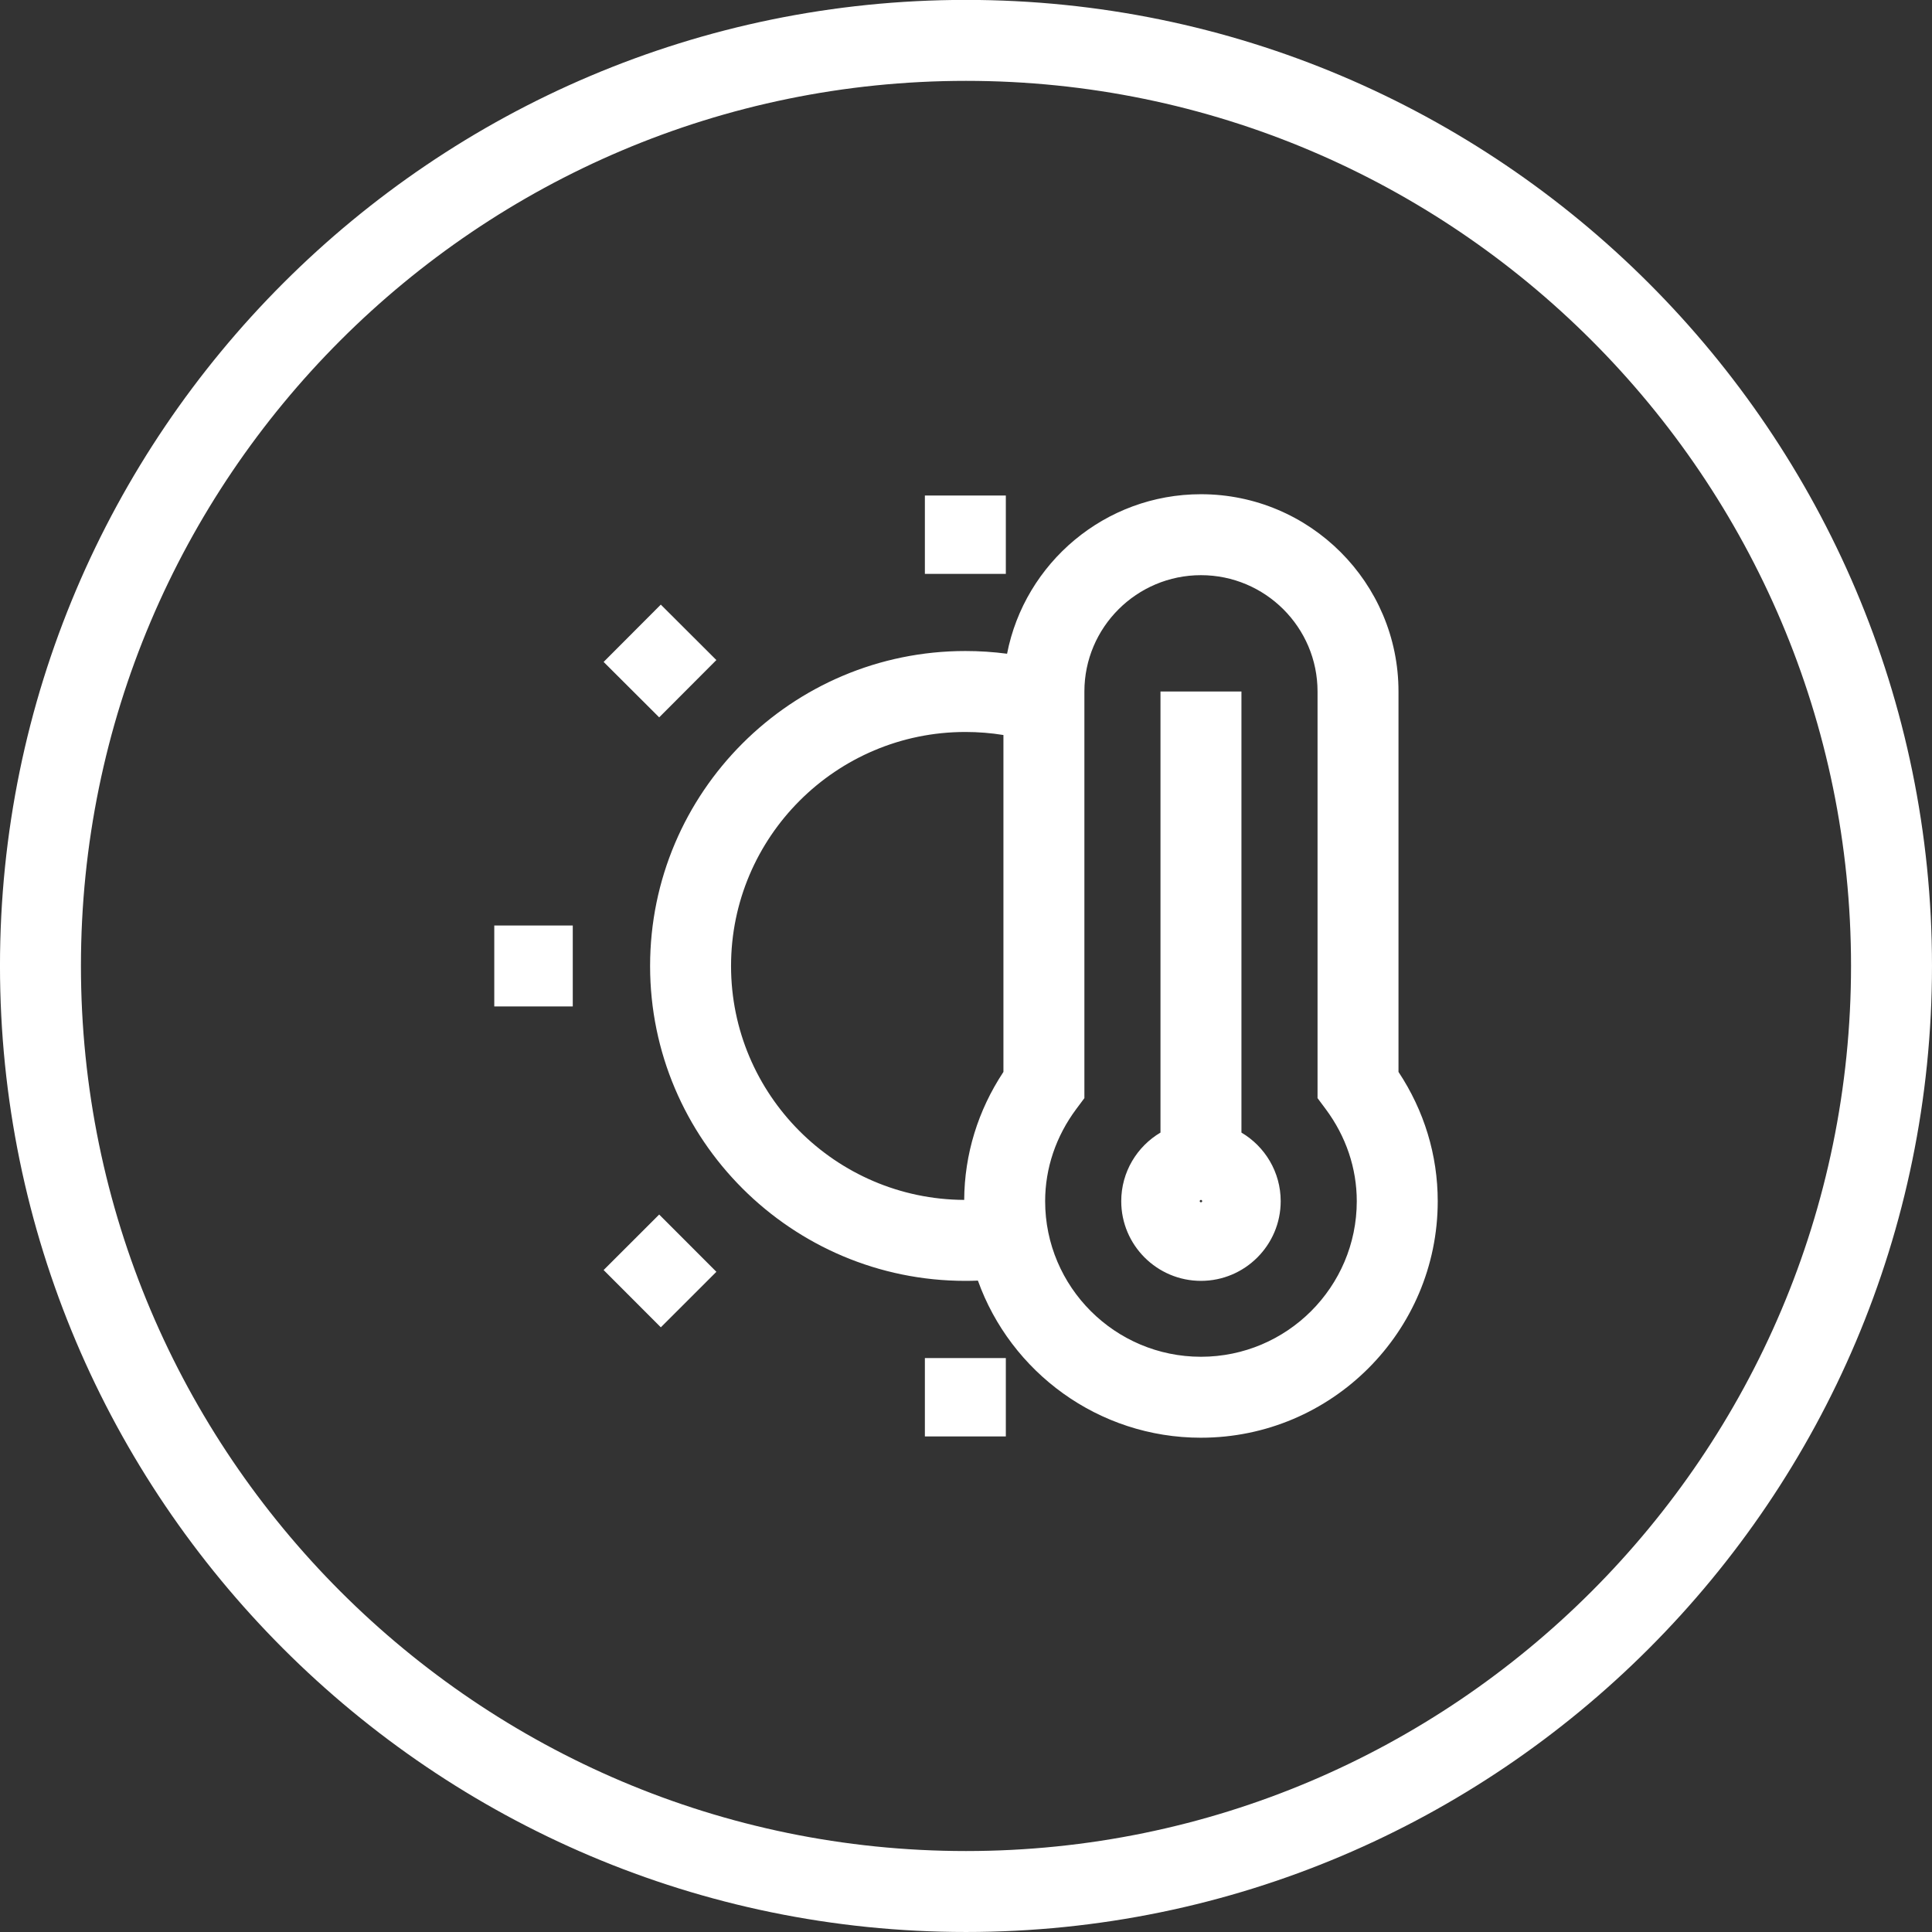 <?xml version="1.0" encoding="UTF-8"?>
<svg id="Layer_1" xmlns="http://www.w3.org/2000/svg" xmlns:xlink="http://www.w3.org/1999/xlink" viewBox="0 0 250 250">
  <rect x="0" y="0" width="250" height="250" fill="#333333" stroke="none"/>
  <defs>
    <style>
      .cls-1 {
        fill: #fff;
      }

      .cls-2 {
        fill: none;
      }

      .cls-3 {
        clip-path: url(#clippath);
      }
    </style>
    <clipPath id="clippath">
      <rect class="cls-2" y="-.013" width="250" height="250.013"/>
    </clipPath>
  </defs>
  <g class="cls-3">
    <path class="cls-1" d="M124.999,249.999C56.073,249.999-.002,193.915-.002,124.977-.002,56.058,56.073-.012,124.999-.012s125,56.07,125,124.989c0,68.938-56.075,125.022-125,125.022ZM124.999,10.463C61.849,10.463,10.474,61.834,10.474,124.977c0,63.162,51.375,114.547,114.525,114.547s114.524-51.386,114.524-114.547c0-63.143-51.375-114.514-114.524-114.514Z"/>
    <path class="cls-1" d="M155.404,186.041c-13.287,0-24.626-8.494-28.862-20.331-.538.021-1.08.033-1.625.033-22.495,0-40.795-18.279-40.795-40.747,0-22.472,18.301-40.755,40.795-40.755,1.818,0,3.621.118,5.397.352,2.289-11.746,12.669-20.641,25.09-20.641,14.094,0,25.561,11.452,25.561,25.527v49.225c3.328,5.027,5.077,10.774,5.077,16.73,0,16.876-13.744,30.606-30.638,30.606ZM155.404,74.427c-8.317,0-15.084,6.752-15.084,15.052v52.618l-1.04,1.394c-2.642,3.542-4.039,7.673-4.039,11.944,0,11.1,9.045,20.13,20.163,20.13s20.162-9.03,20.162-20.13c0-4.272-1.396-8.403-4.038-11.944l-1.039-1.394v-52.618c0-8.3-6.768-15.052-15.085-15.052ZM124.917,94.717c-16.718,0-30.32,13.583-30.32,30.279,0,16.642,13.52,30.189,30.169,30.271.033-5.895,1.781-11.581,5.077-16.562v-43.594c-1.61-.262-3.258-.394-4.927-.394ZM130.154,185.873h-10.475v-10.141h10.475v10.141ZM85.511,171.754l-7.403-7.411,7.19-7.183,7.403,7.41-7.19,7.184ZM155.404,165.743c-5.688,0-10.316-4.625-10.316-10.309,0-3.774,2.041-7.082,5.078-8.878v-57.078h10.476v57.078c3.038,1.796,5.079,5.104,5.079,8.878,0,5.684-4.628,10.309-10.316,10.309ZM155.404,155.268c-.087,0-.16.076-.16.167,0,.186.32.186.32,0,0-.091-.073-.167-.16-.167ZM74.116,130.234h-10.157v-10.476h10.157v10.476ZM85.299,92.827l-7.19-7.174,7.399-7.416,7.19,7.174-7.399,7.416ZM130.154,74.26h-10.475v-10.141h10.475v10.141Z"/>
  </g>
</svg>